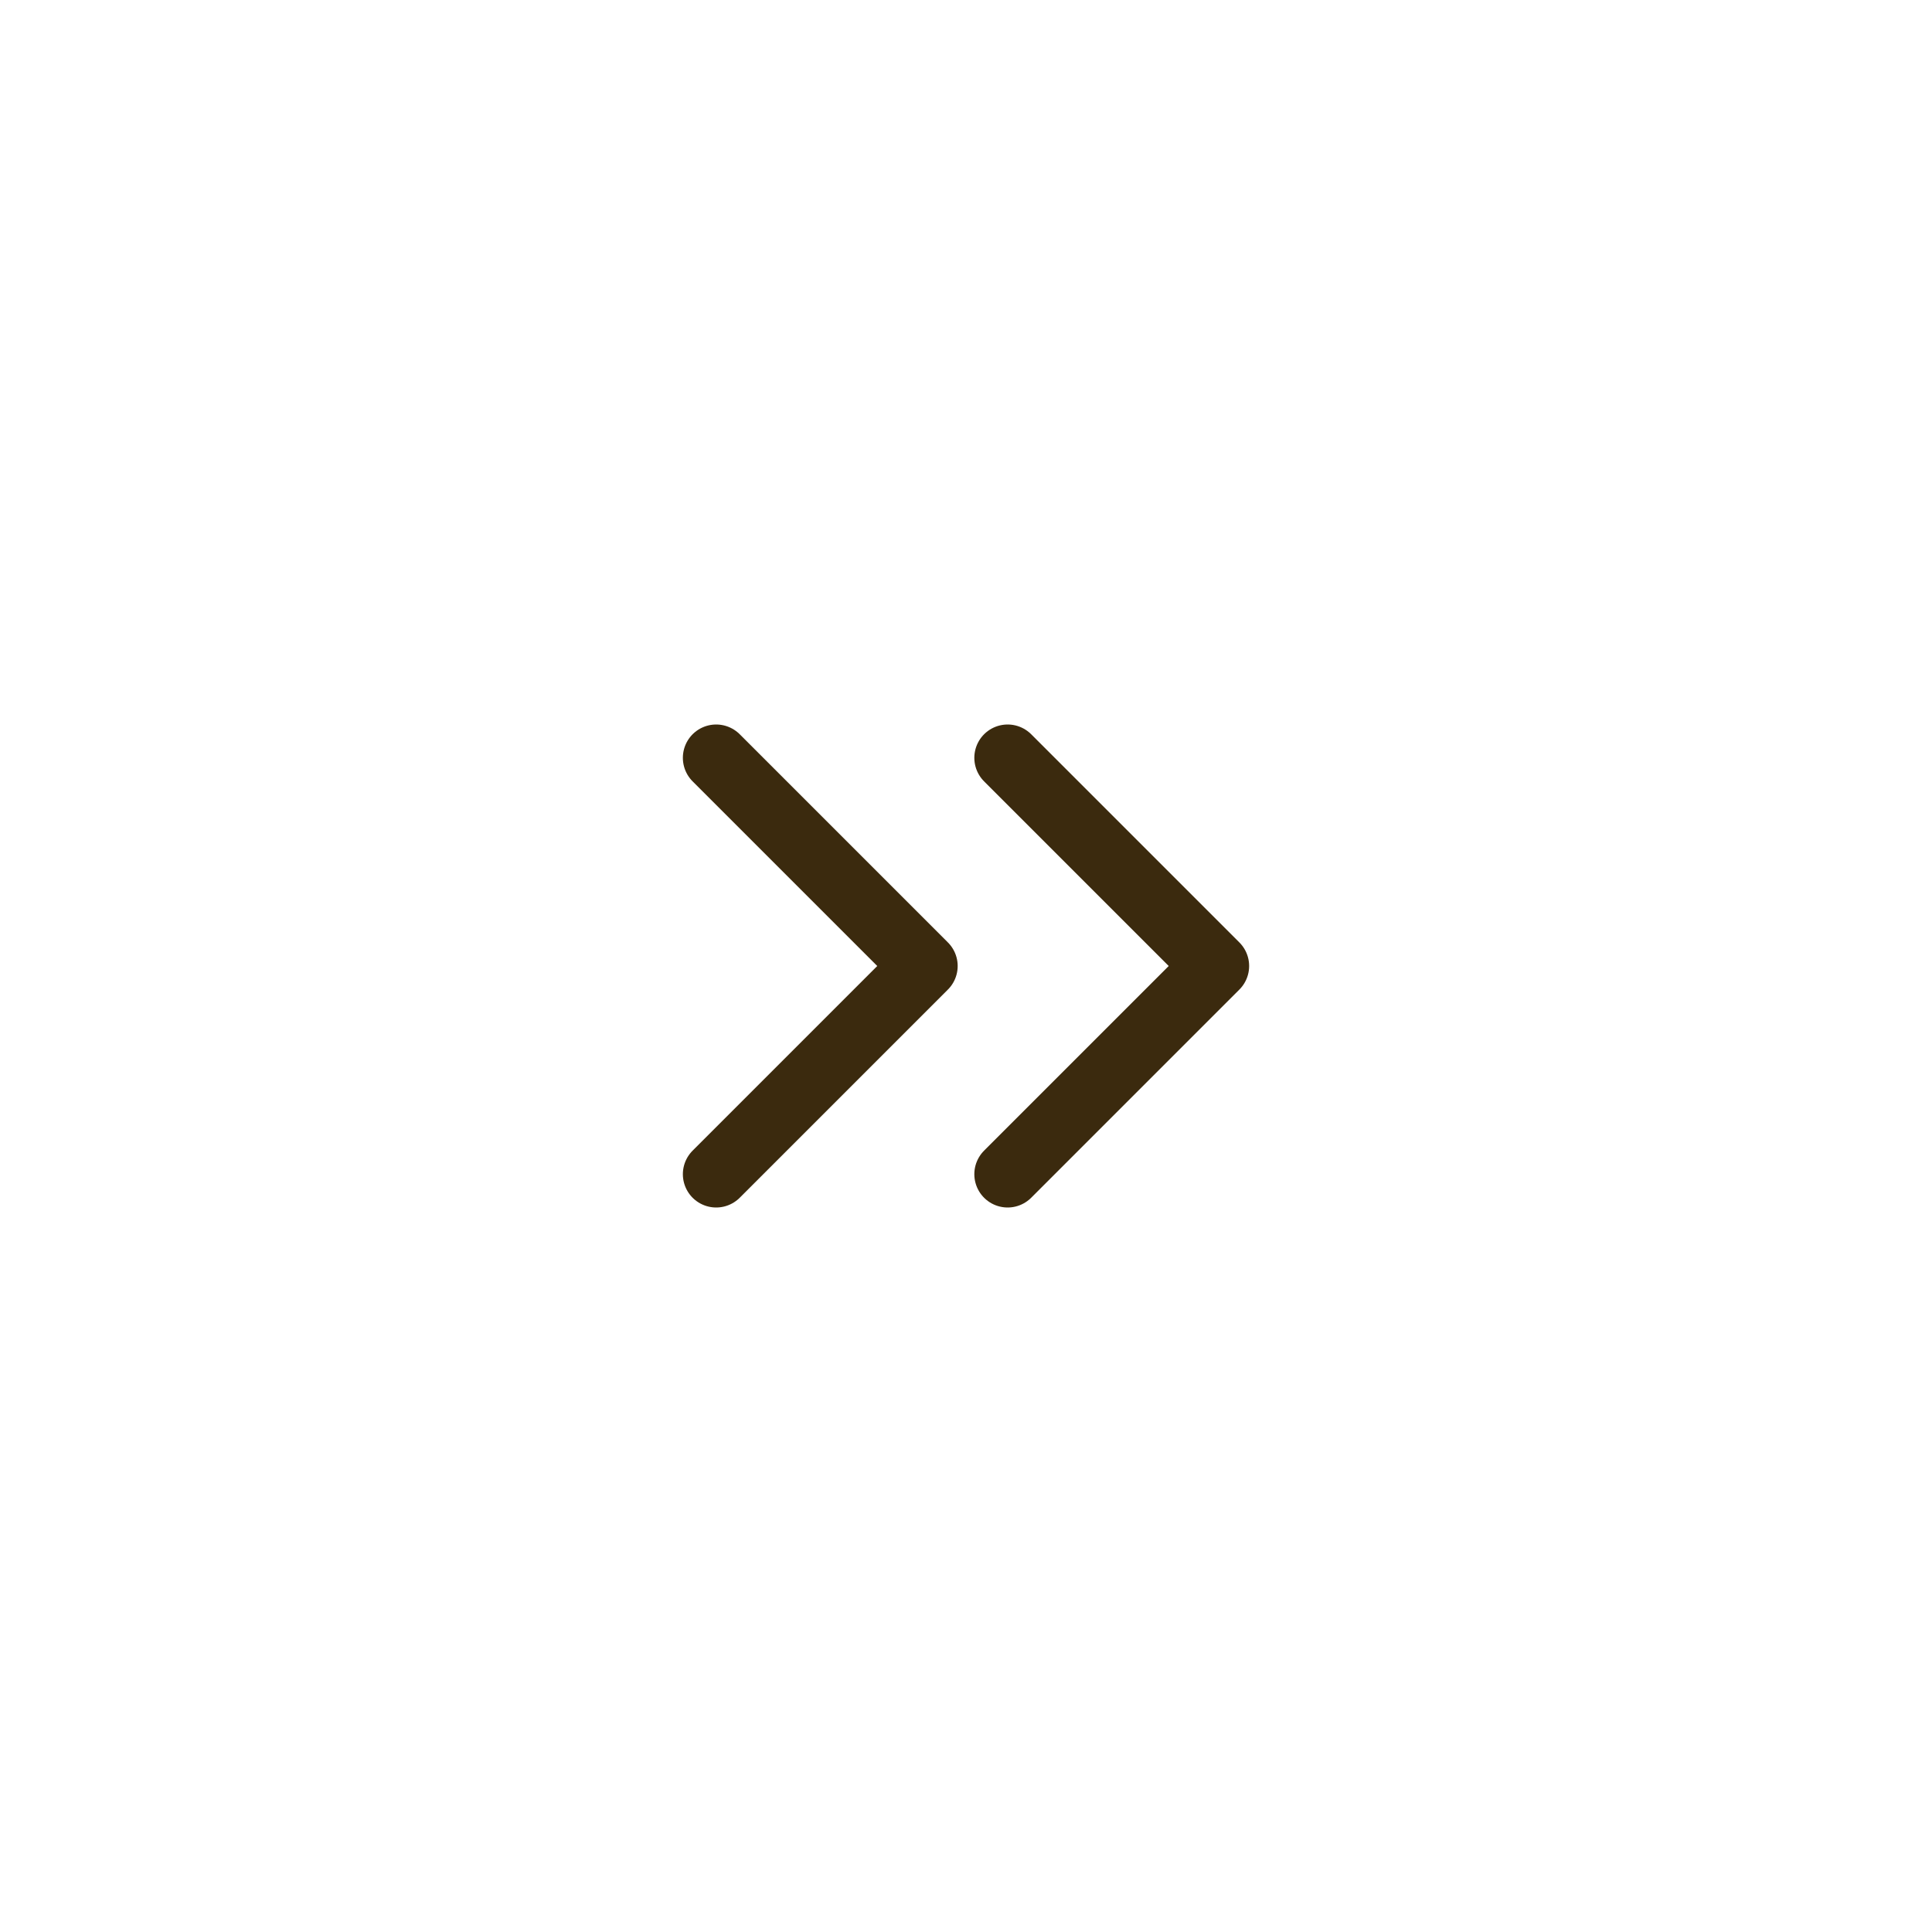 <?xml version="1.0" encoding="UTF-8"?> <svg xmlns="http://www.w3.org/2000/svg" width="29" height="29" viewBox="0 0 29 29" fill="none"><rect width="29" height="29" fill="white"></rect><path d="M15.125 17.625L18.25 14.5L15.125 11.375" stroke="#3B2A0E" stroke-linecap="round" stroke-linejoin="round"></path><path d="M10.75 17.625L13.875 14.5L10.75 11.375" stroke="#3B2A0E" stroke-linecap="round" stroke-linejoin="round"></path></svg> 